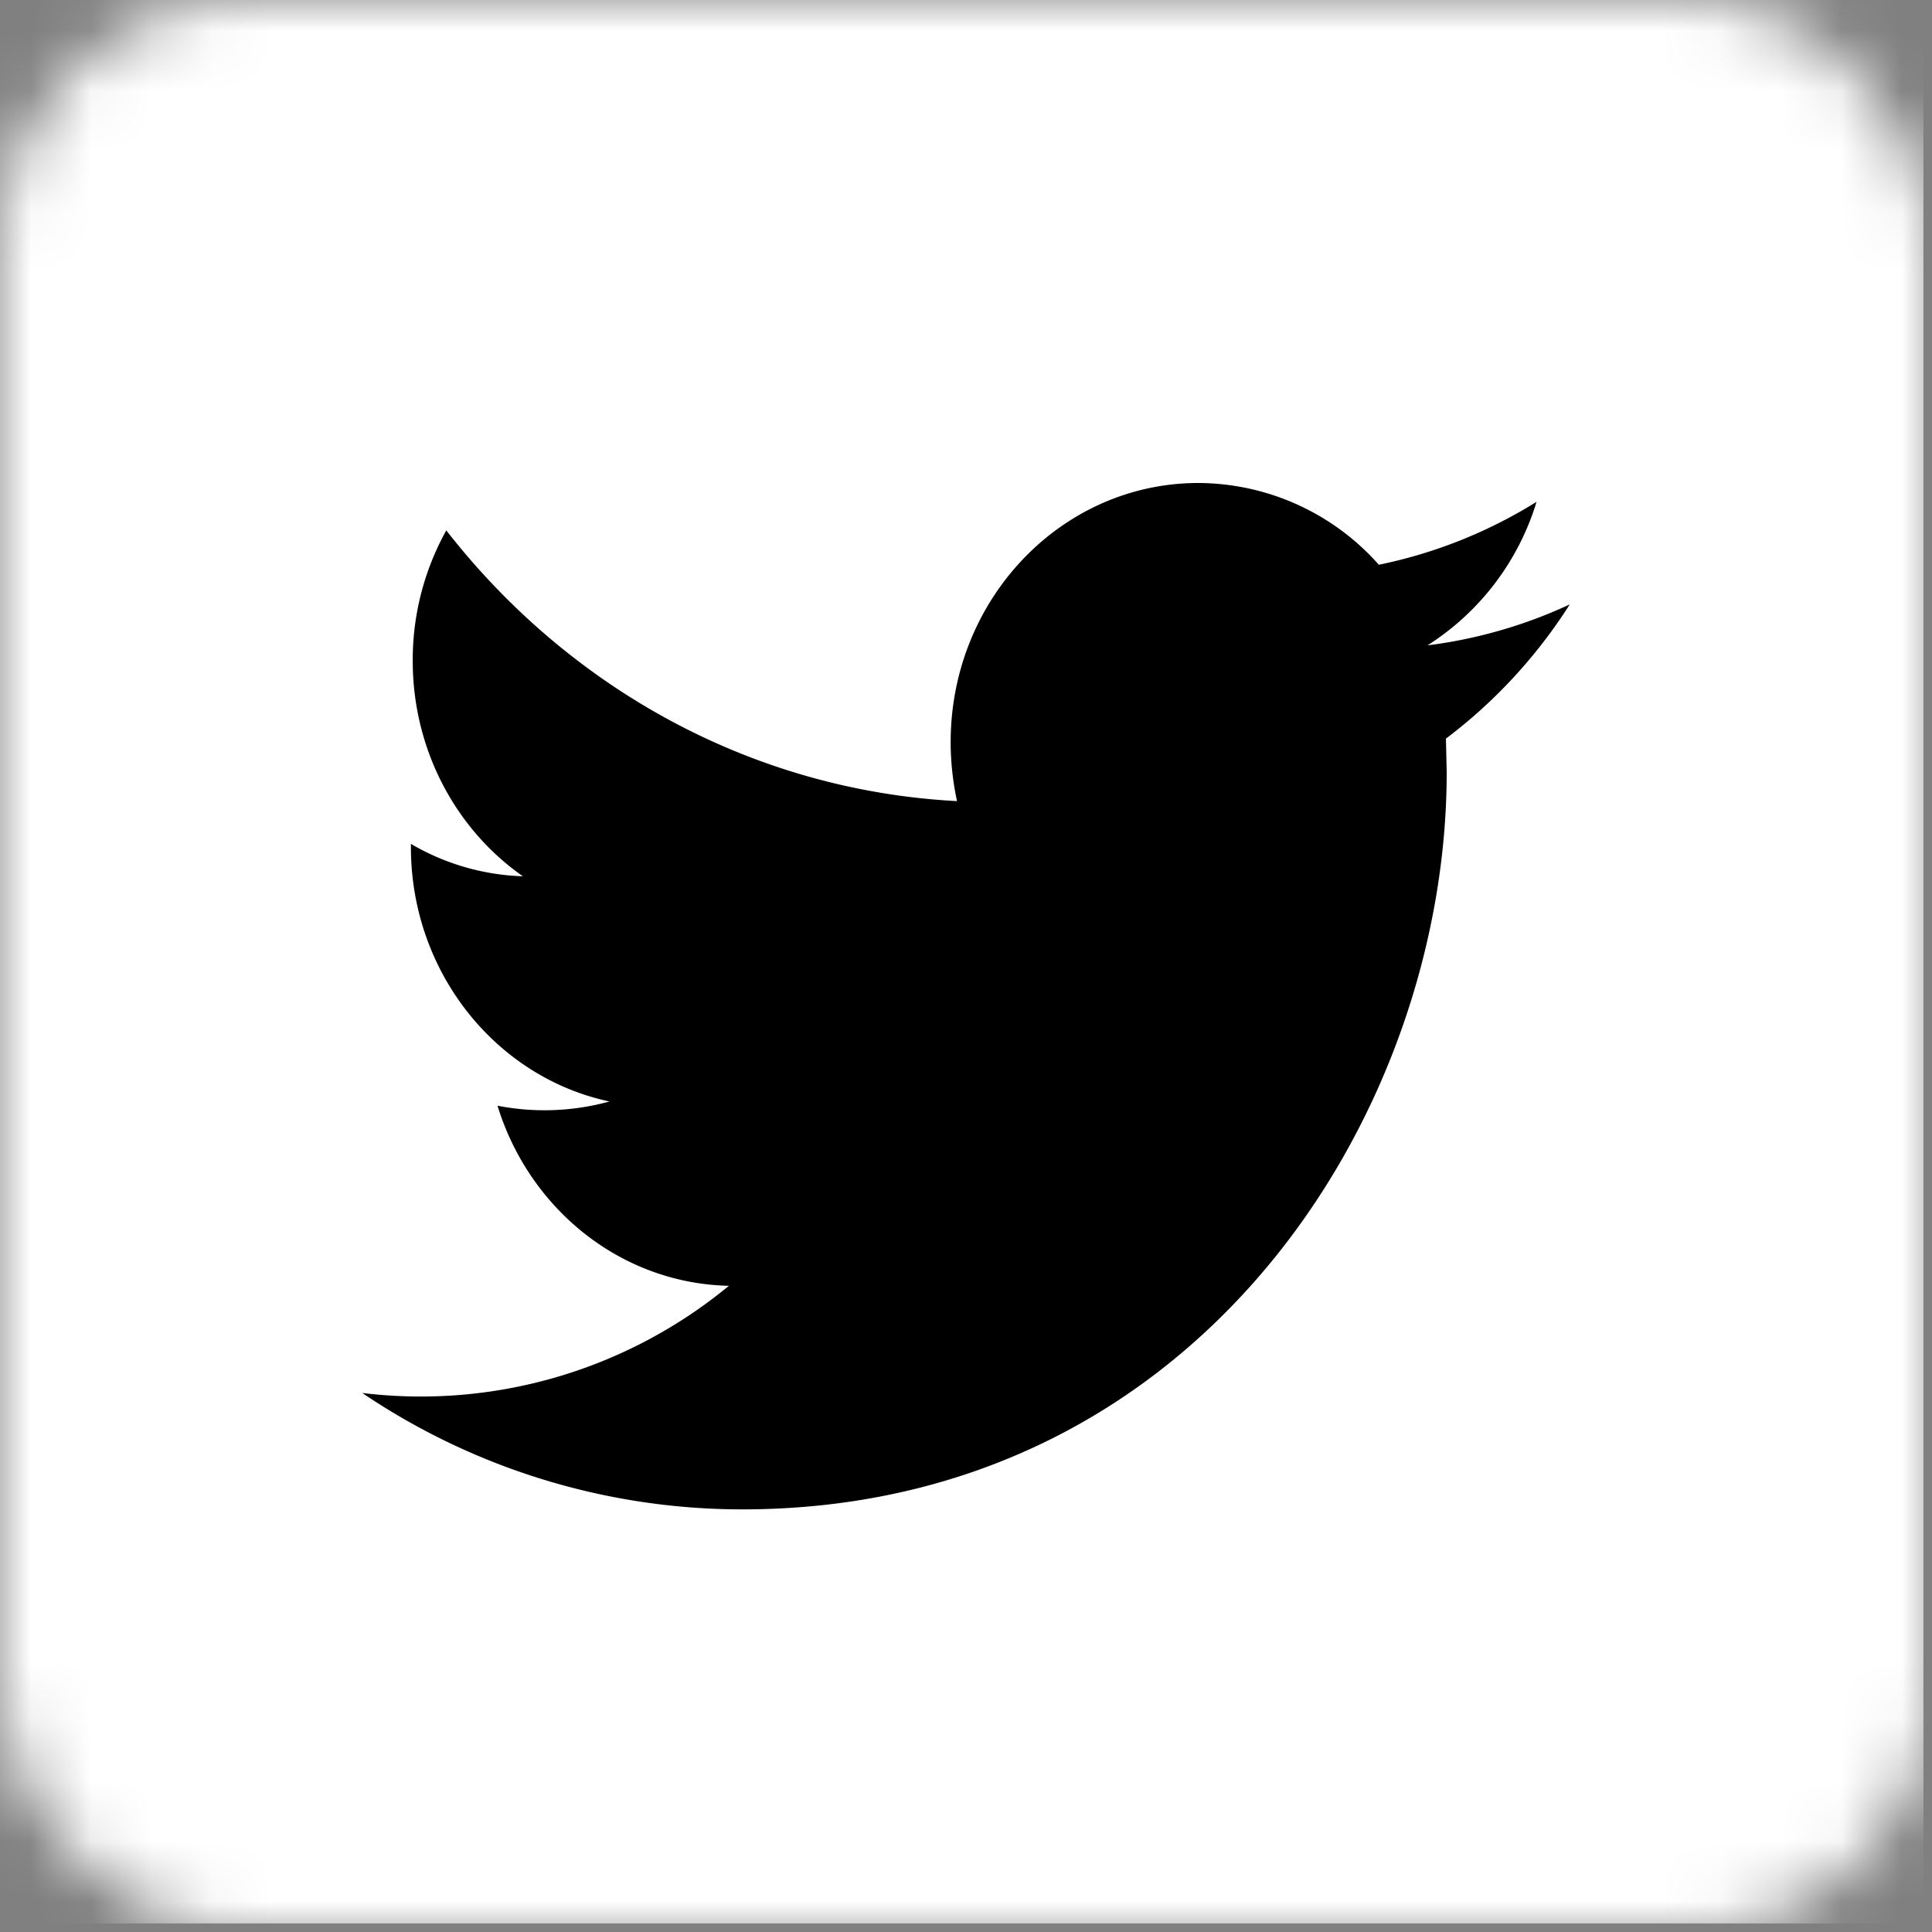 <svg xmlns="http://www.w3.org/2000/svg" xmlns:xlink="http://www.w3.org/1999/xlink" width="32" height="32" viewBox="0 0 32 32">
    <rect x="0" y="0" width="32" height="32" fill="#808080" stroke="none"/>
    <defs>
        <rect id="a" width="32" height="32" rx="4"/>
    </defs>
    <g fill="none" fill-rule="evenodd">
        <mask id="b" fill="#fff">
            <use xlink:href="#a"/>
        </mask>
        <g fill="#fff" mask="url(#b)">
            <path d="M0 0h31.858v31.858H0z"/>
        </g>
        <path fill="#000" d="M26 10.011a7.917 7.917 0 0 1-2.356.678 4.295 4.295 0 0 0 1.806-2.377 7.96 7.96 0 0 1-2.612 1.042A4.013 4.013 0 0 0 19.848 8c-2.265 0-4.102 1.923-4.102 4.292 0 .338.038.663.105.977-3.412-.18-6.433-1.885-8.459-4.484a4.413 4.413 0 0 0-.556 2.16c0 1.487.726 2.803 1.825 3.569a3.905 3.905 0 0 1-1.855-.537v.053c0 2.08 1.416 3.817 3.289 4.214a4.057 4.057 0 0 1-1.855.07c.525 1.706 2.038 2.944 3.833 2.983A8.016 8.016 0 0 1 6 23.072 11.24 11.24 0 0 0 12.292 25c7.543 0 11.67-6.54 11.67-12.21l-.013-.556A8.486 8.486 0 0 0 26 10.011z" mask="url(#b)"/>
    </g>
</svg>
